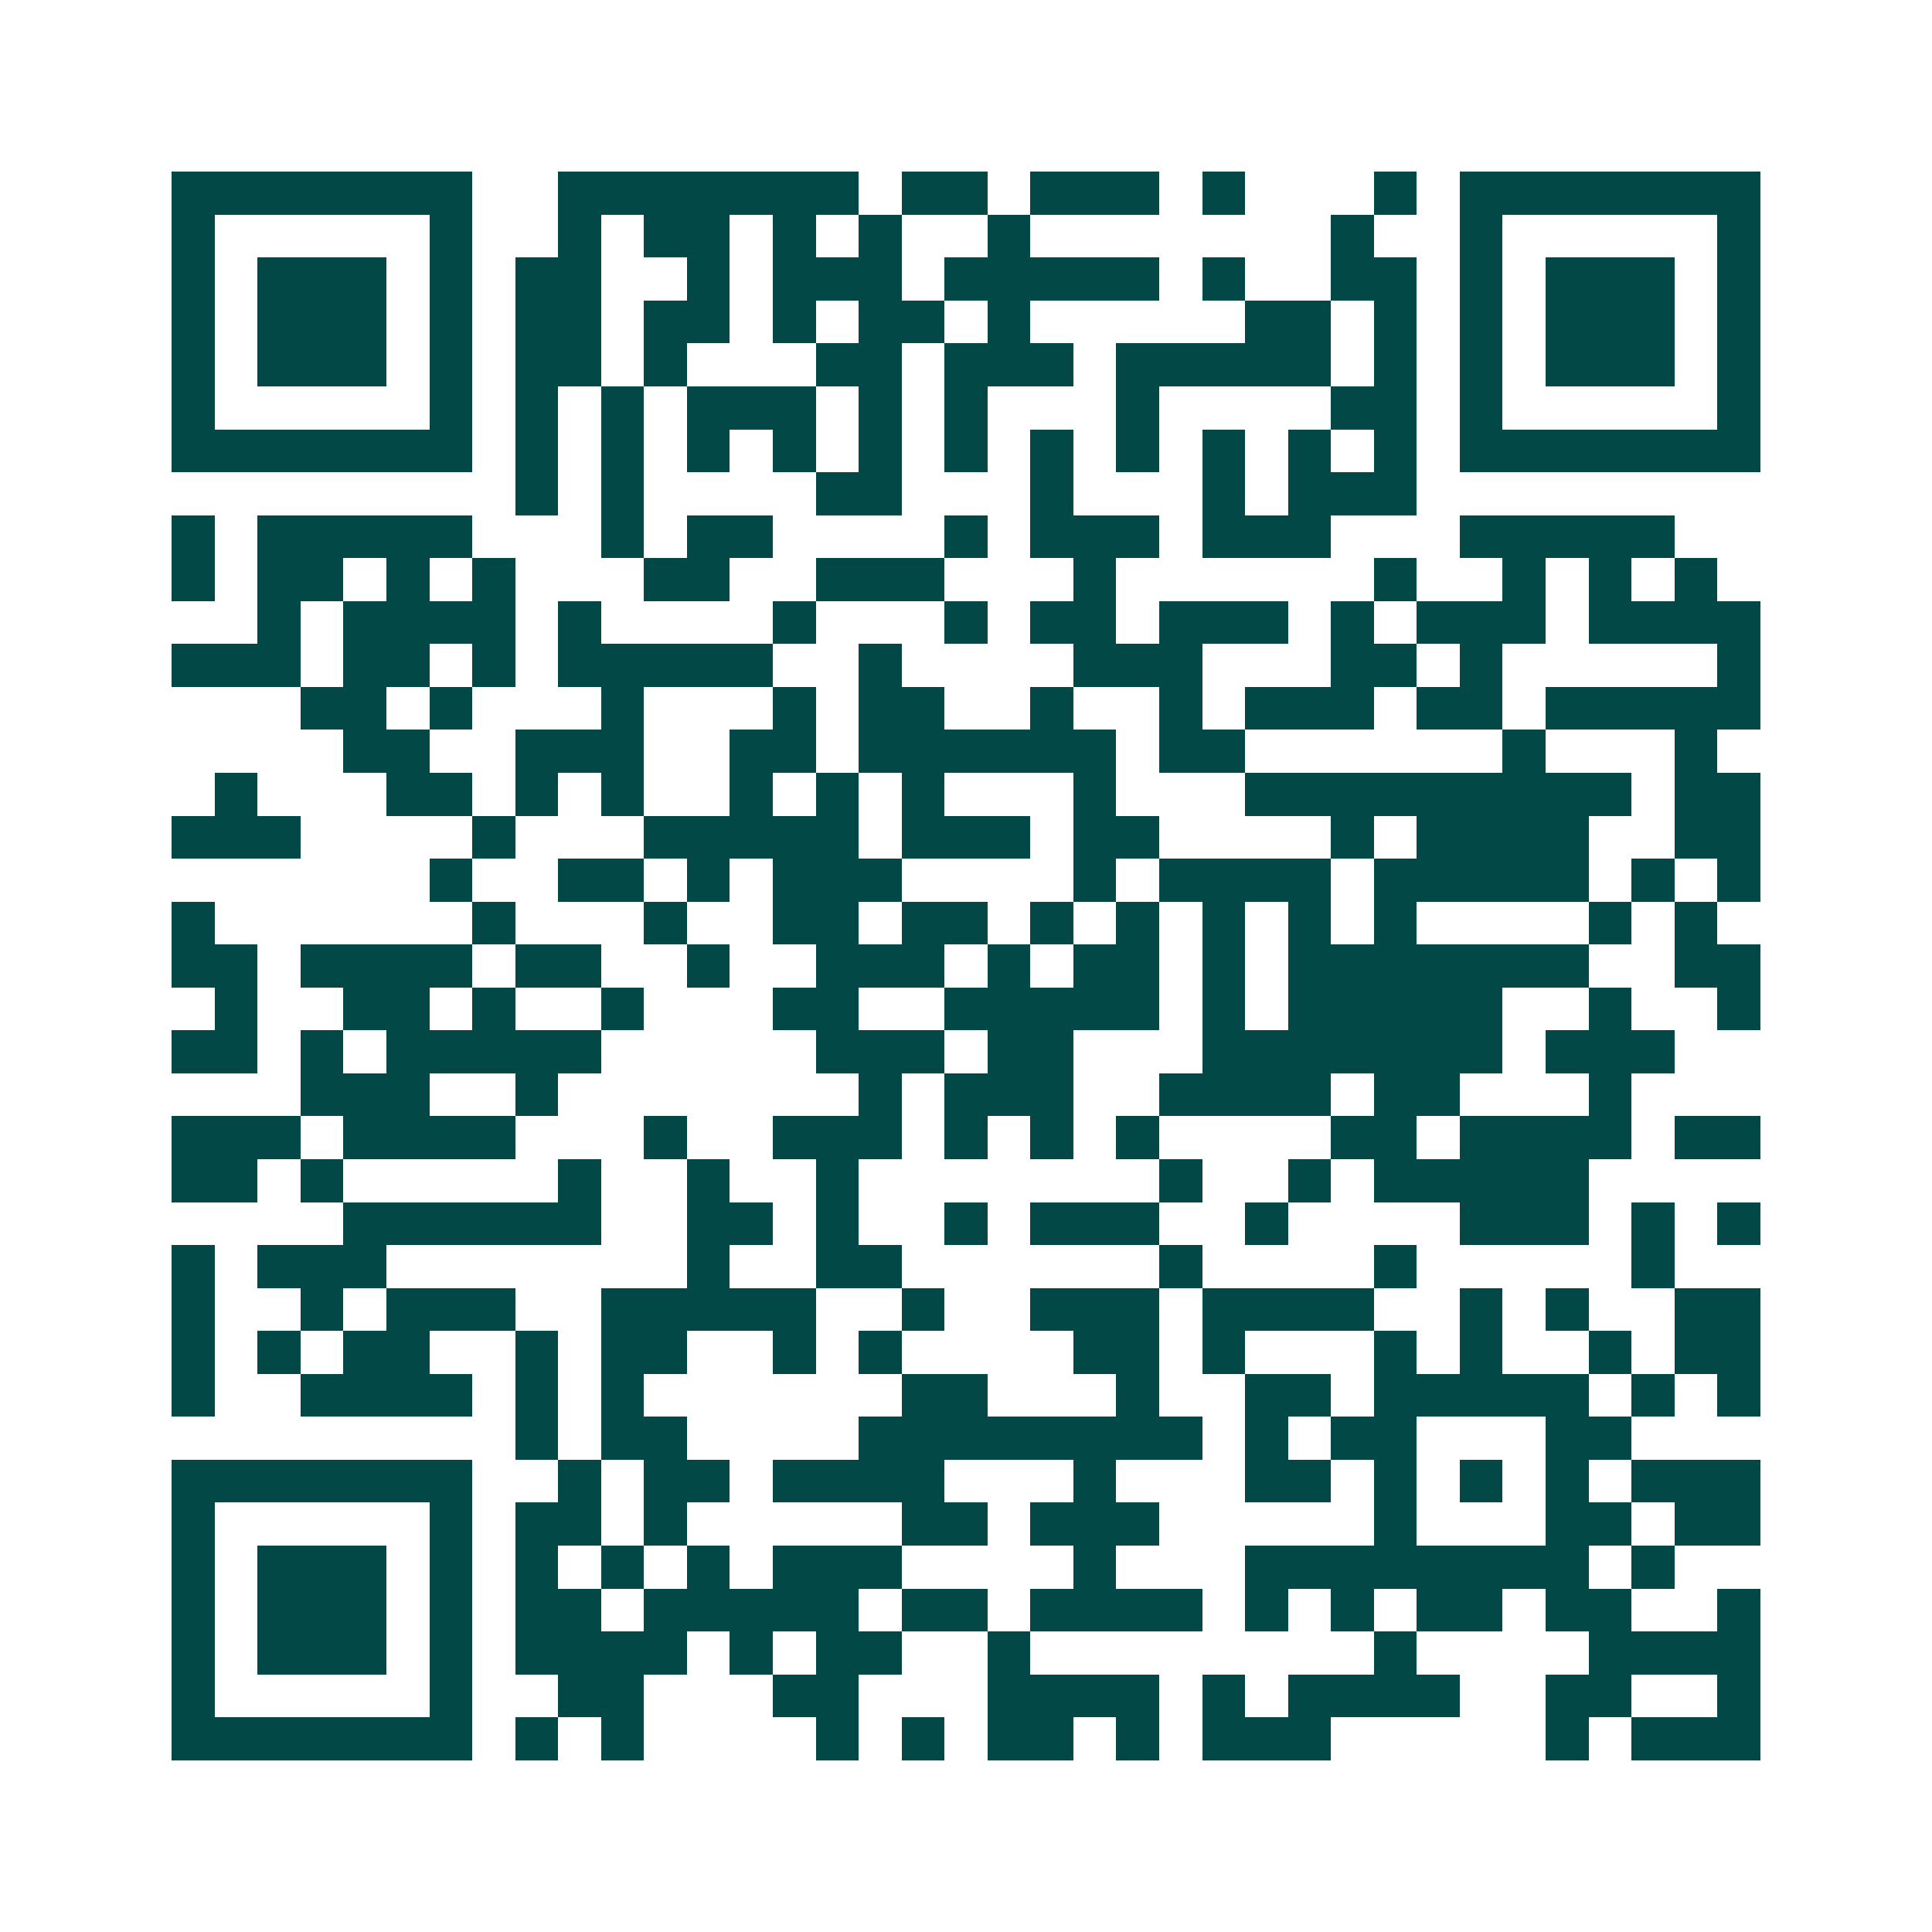 <svg xmlns="http://www.w3.org/2000/svg" width="200" height="200" viewBox="0 0 45 45" shape-rendering="crispEdges"><path fill="#ffffff" d="M0 0h45v45H0z"/><path stroke="#014847" d="M4 4.5h7m2 0h7m1 0h2m1 0h3m1 0h1m3 0h1m1 0h7M4 5.5h1m5 0h1m2 0h1m1 0h2m1 0h1m1 0h1m2 0h1m7 0h1m2 0h1m5 0h1M4 6.5h1m1 0h3m1 0h1m1 0h2m2 0h1m1 0h3m1 0h5m1 0h1m2 0h2m1 0h1m1 0h3m1 0h1M4 7.5h1m1 0h3m1 0h1m1 0h2m1 0h2m1 0h1m1 0h2m1 0h1m5 0h2m1 0h1m1 0h1m1 0h3m1 0h1M4 8.5h1m1 0h3m1 0h1m1 0h2m1 0h1m3 0h2m1 0h3m1 0h5m1 0h1m1 0h1m1 0h3m1 0h1M4 9.5h1m5 0h1m1 0h1m1 0h1m1 0h3m1 0h1m1 0h1m3 0h1m4 0h2m1 0h1m5 0h1M4 10.5h7m1 0h1m1 0h1m1 0h1m1 0h1m1 0h1m1 0h1m1 0h1m1 0h1m1 0h1m1 0h1m1 0h1m1 0h7M12 11.5h1m1 0h1m4 0h2m3 0h1m3 0h1m1 0h3M4 12.5h1m1 0h5m3 0h1m1 0h2m4 0h1m1 0h3m1 0h3m3 0h5M4 13.5h1m1 0h2m1 0h1m1 0h1m3 0h2m2 0h3m3 0h1m6 0h1m2 0h1m1 0h1m1 0h1M6 14.5h1m1 0h4m1 0h1m4 0h1m3 0h1m1 0h2m1 0h3m1 0h1m1 0h3m1 0h4M4 15.5h3m1 0h2m1 0h1m1 0h5m2 0h1m4 0h3m3 0h2m1 0h1m5 0h1M7 16.5h2m1 0h1m3 0h1m3 0h1m1 0h2m2 0h1m2 0h1m1 0h3m1 0h2m1 0h5M8 17.5h2m2 0h3m2 0h2m1 0h6m1 0h2m6 0h1m3 0h1M5 18.5h1m3 0h2m1 0h1m1 0h1m2 0h1m1 0h1m1 0h1m3 0h1m3 0h9m1 0h2M4 19.5h3m4 0h1m3 0h5m1 0h3m1 0h2m4 0h1m1 0h4m2 0h2M10 20.5h1m2 0h2m1 0h1m1 0h3m4 0h1m1 0h4m1 0h5m1 0h1m1 0h1M4 21.5h1m6 0h1m3 0h1m2 0h2m1 0h2m1 0h1m1 0h1m1 0h1m1 0h1m1 0h1m4 0h1m1 0h1M4 22.5h2m1 0h4m1 0h2m2 0h1m2 0h3m1 0h1m1 0h2m1 0h1m1 0h7m2 0h2M5 23.5h1m2 0h2m1 0h1m2 0h1m3 0h2m2 0h5m1 0h1m1 0h5m2 0h1m2 0h1M4 24.5h2m1 0h1m1 0h5m5 0h3m1 0h2m3 0h7m1 0h3M7 25.5h3m2 0h1m7 0h1m1 0h3m2 0h4m1 0h2m3 0h1M4 26.5h3m1 0h4m3 0h1m2 0h3m1 0h1m1 0h1m1 0h1m4 0h2m1 0h4m1 0h2M4 27.5h2m1 0h1m5 0h1m2 0h1m2 0h1m7 0h1m2 0h1m1 0h5M8 28.5h6m2 0h2m1 0h1m2 0h1m1 0h3m2 0h1m4 0h3m1 0h1m1 0h1M4 29.5h1m1 0h3m7 0h1m2 0h2m6 0h1m4 0h1m5 0h1M4 30.5h1m2 0h1m1 0h3m2 0h5m2 0h1m2 0h3m1 0h4m2 0h1m1 0h1m2 0h2M4 31.5h1m1 0h1m1 0h2m2 0h1m1 0h2m2 0h1m1 0h1m4 0h2m1 0h1m3 0h1m1 0h1m2 0h1m1 0h2M4 32.5h1m2 0h4m1 0h1m1 0h1m6 0h2m3 0h1m2 0h2m1 0h5m1 0h1m1 0h1M12 33.5h1m1 0h2m4 0h8m1 0h1m1 0h2m3 0h2M4 34.5h7m2 0h1m1 0h2m1 0h4m3 0h1m3 0h2m1 0h1m1 0h1m1 0h1m1 0h3M4 35.5h1m5 0h1m1 0h2m1 0h1m5 0h2m1 0h3m5 0h1m3 0h2m1 0h2M4 36.5h1m1 0h3m1 0h1m1 0h1m1 0h1m1 0h1m1 0h3m4 0h1m3 0h8m1 0h1M4 37.5h1m1 0h3m1 0h1m1 0h2m1 0h5m1 0h2m1 0h4m1 0h1m1 0h1m1 0h2m1 0h2m2 0h1M4 38.5h1m1 0h3m1 0h1m1 0h4m1 0h1m1 0h2m2 0h1m8 0h1m4 0h4M4 39.5h1m5 0h1m2 0h2m3 0h2m3 0h4m1 0h1m1 0h4m2 0h2m2 0h1M4 40.5h7m1 0h1m1 0h1m4 0h1m1 0h1m1 0h2m1 0h1m1 0h3m5 0h1m1 0h3"/></svg>
